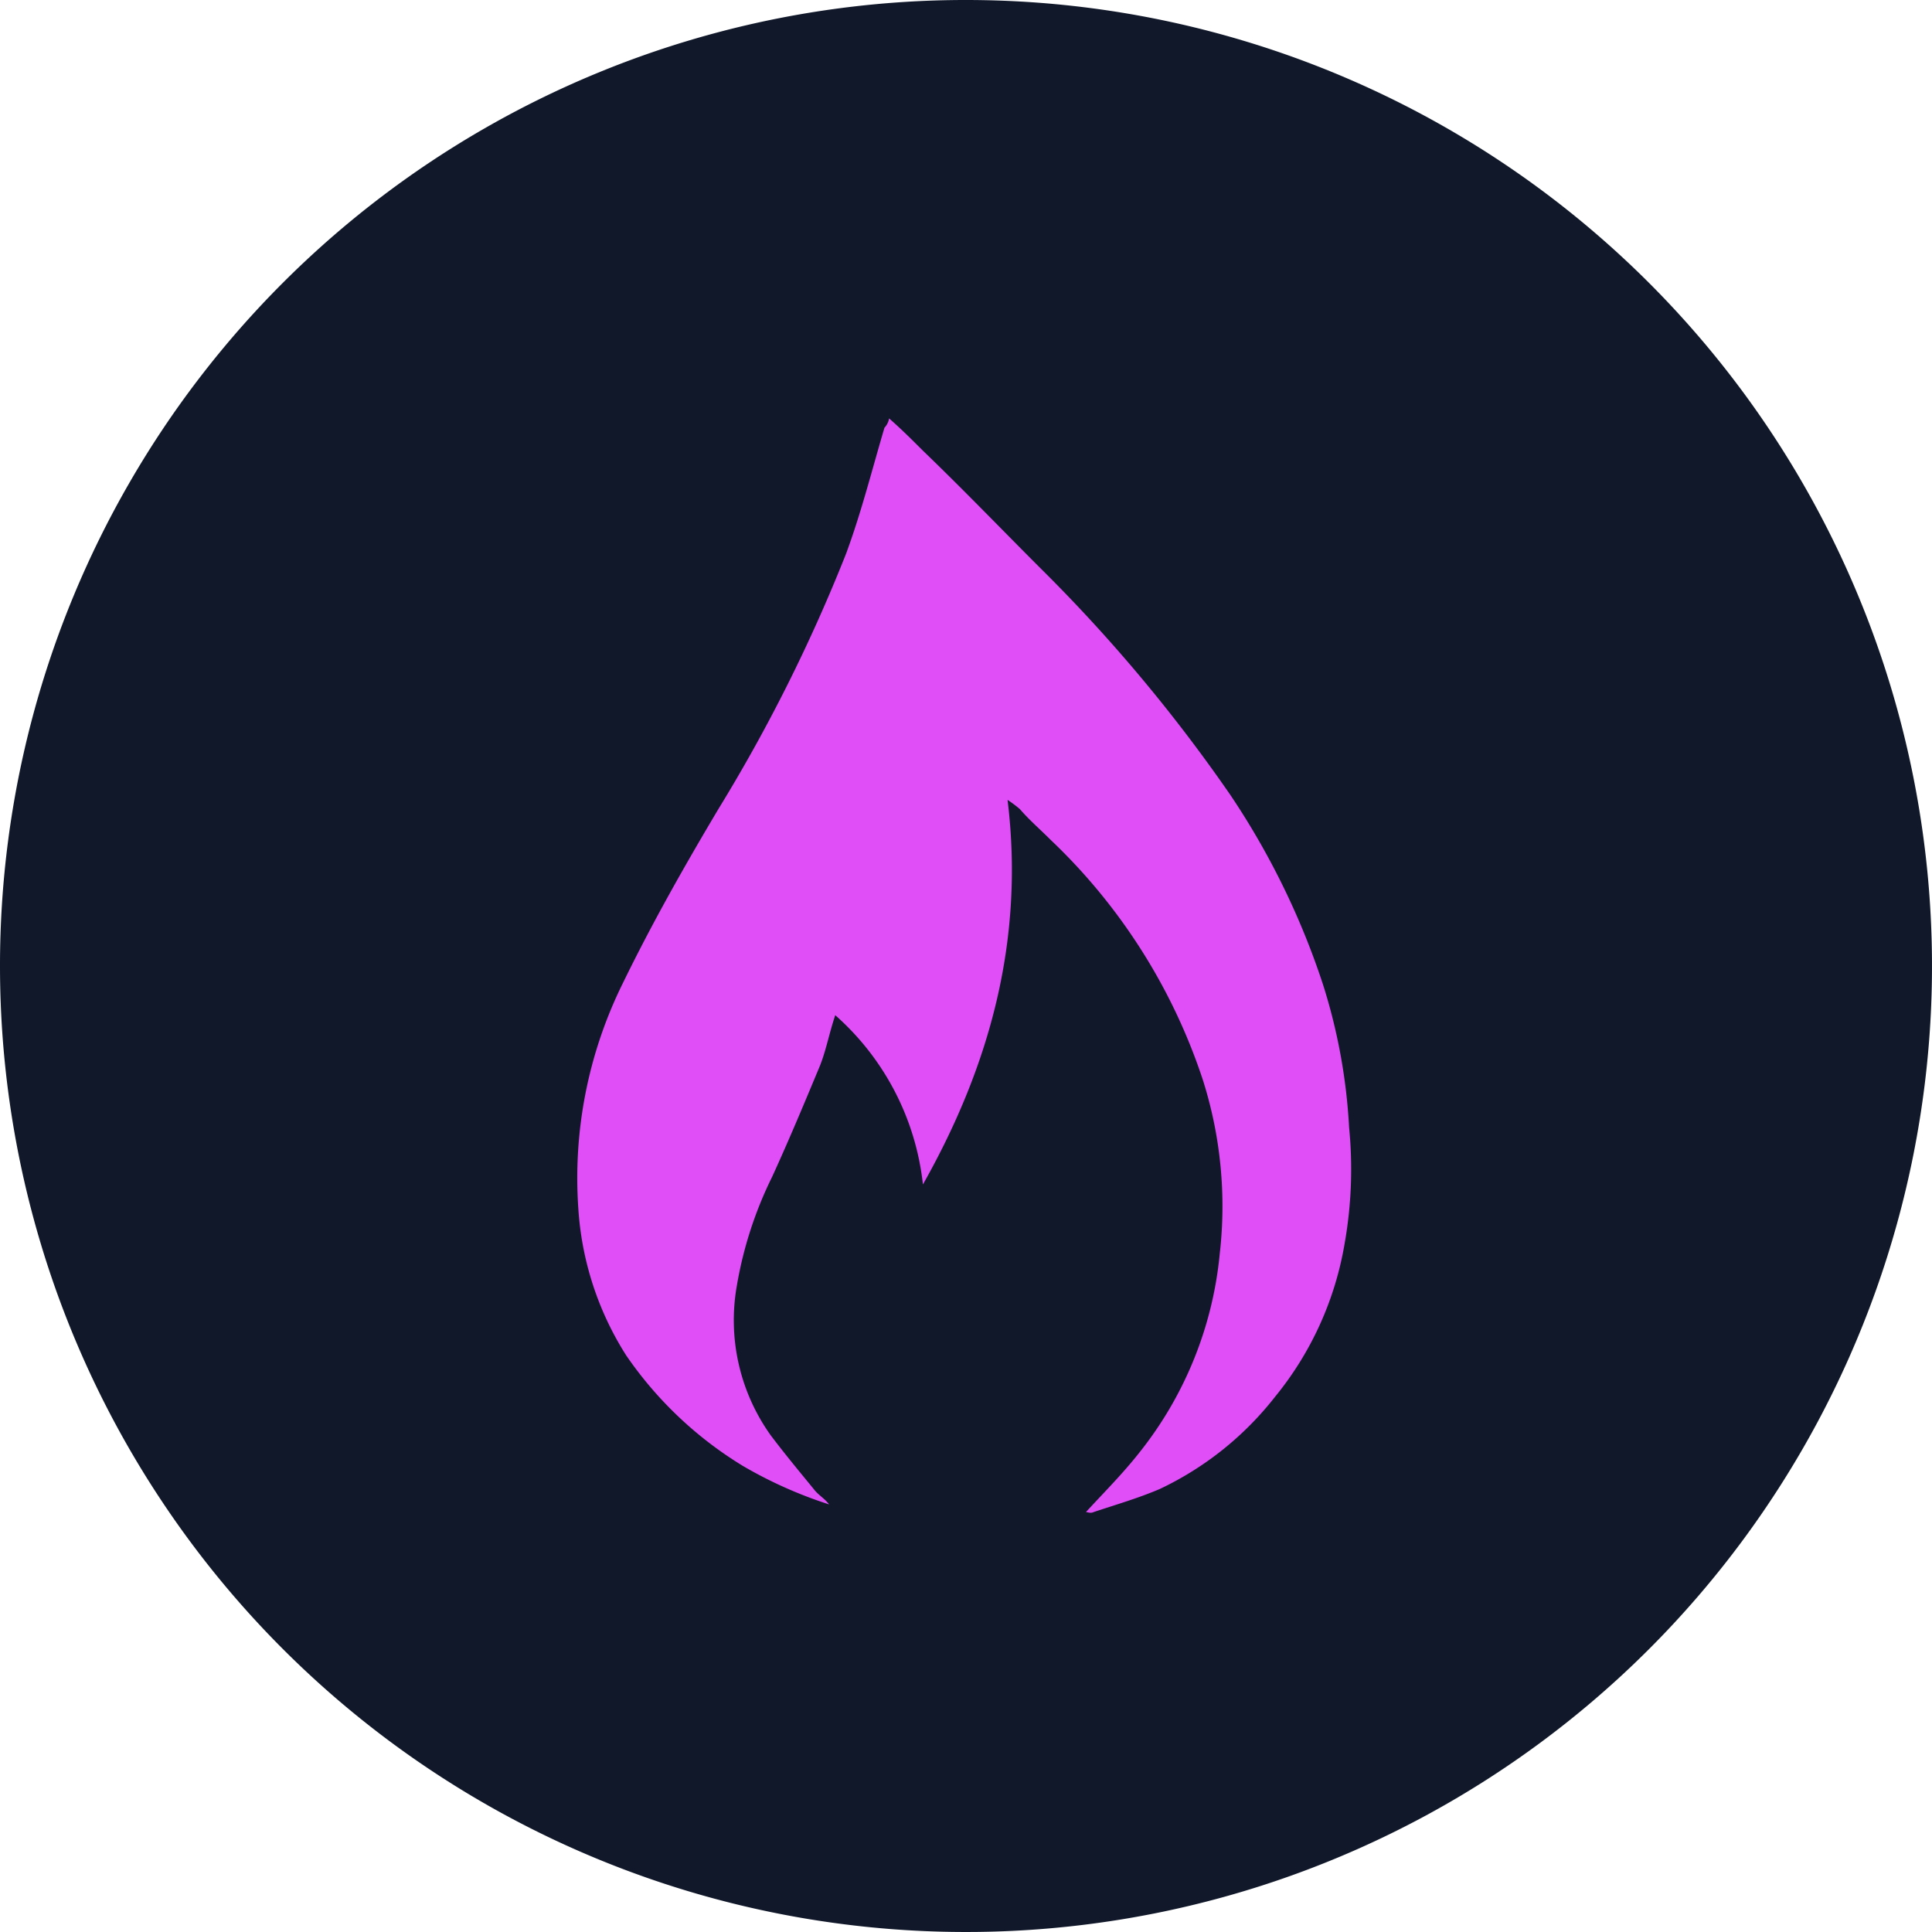 <svg xmlns="http://www.w3.org/2000/svg" viewBox="0 0 105 105"><defs><style>.cls-1{fill:#10182a;}.cls-2{fill:#e04ef8;}</style></defs><g id="Layer_2" data-name="Layer 2"><g id="Layer_1-2" data-name="Layer 1"><path id="Path_1288" data-name="Path 1288" class="cls-1" d="M52.5.0A52.5 52.5.0 1 1 0 52.5 52.482 52.482.0 0 1 52.5.0h0"/><path class="cls-2" d="M48.32 22.739c.669.585 1.254 1.17 1.839 1.755 2.174 2.09 4.264 4.264 6.354 6.354A86.458 86.458.0 0 1 66.879 43.221 41.866 41.866.0 0 1 71.9 53.5a31.058 31.058.0 0 1 1.421 7.775 23.161 23.161.0 0 1-.251 6.353A17.829 17.829.0 0 1 69.3 75.908a17.378 17.378.0 0 1-6.27 5.016c-1.17.5-2.34.836-3.594 1.254-.168.083-.335.0-.418.0 1-1.087 2.006-2.09 2.926-3.261a20.442 20.442.0 0 0 4.347-10.784 22.665 22.665.0 0 0-.92-9.447A31.639 31.639.0 0 0 57.1 45.645c-.585-.585-1.17-1.087-1.672-1.672a6.747 6.747.0 0 0-.669-.5c.92 7.524-.919 14.379-4.6 20.9a14.341 14.341.0 0 0-4.765-9.2c-.334 1-.5 1.923-.836 2.759-.836 2.006-1.672 4.013-2.591 6.019a21.46 21.46.0 0 0-1.923 5.936A10.749 10.749.0 0 0 41.883 78c.752 1 1.588 2.006 2.341 2.926.251.334.585.5.836.836a23.559 23.559.0 0 1-4.682-2.09 20.79 20.79.0 0 1-6.353-6.02 16.857 16.857.0 0 1-2.592-7.941A23.878 23.878.0 0 1 33.857 53.42c1.589-3.261 3.344-6.354 5.184-9.447A89.6 89.6.0 0 0 45.979 30.1c.836-2.258 1.421-4.6 2.09-6.856A.955.955.0 0 0 48.32 22.739z"/></g></g></svg>